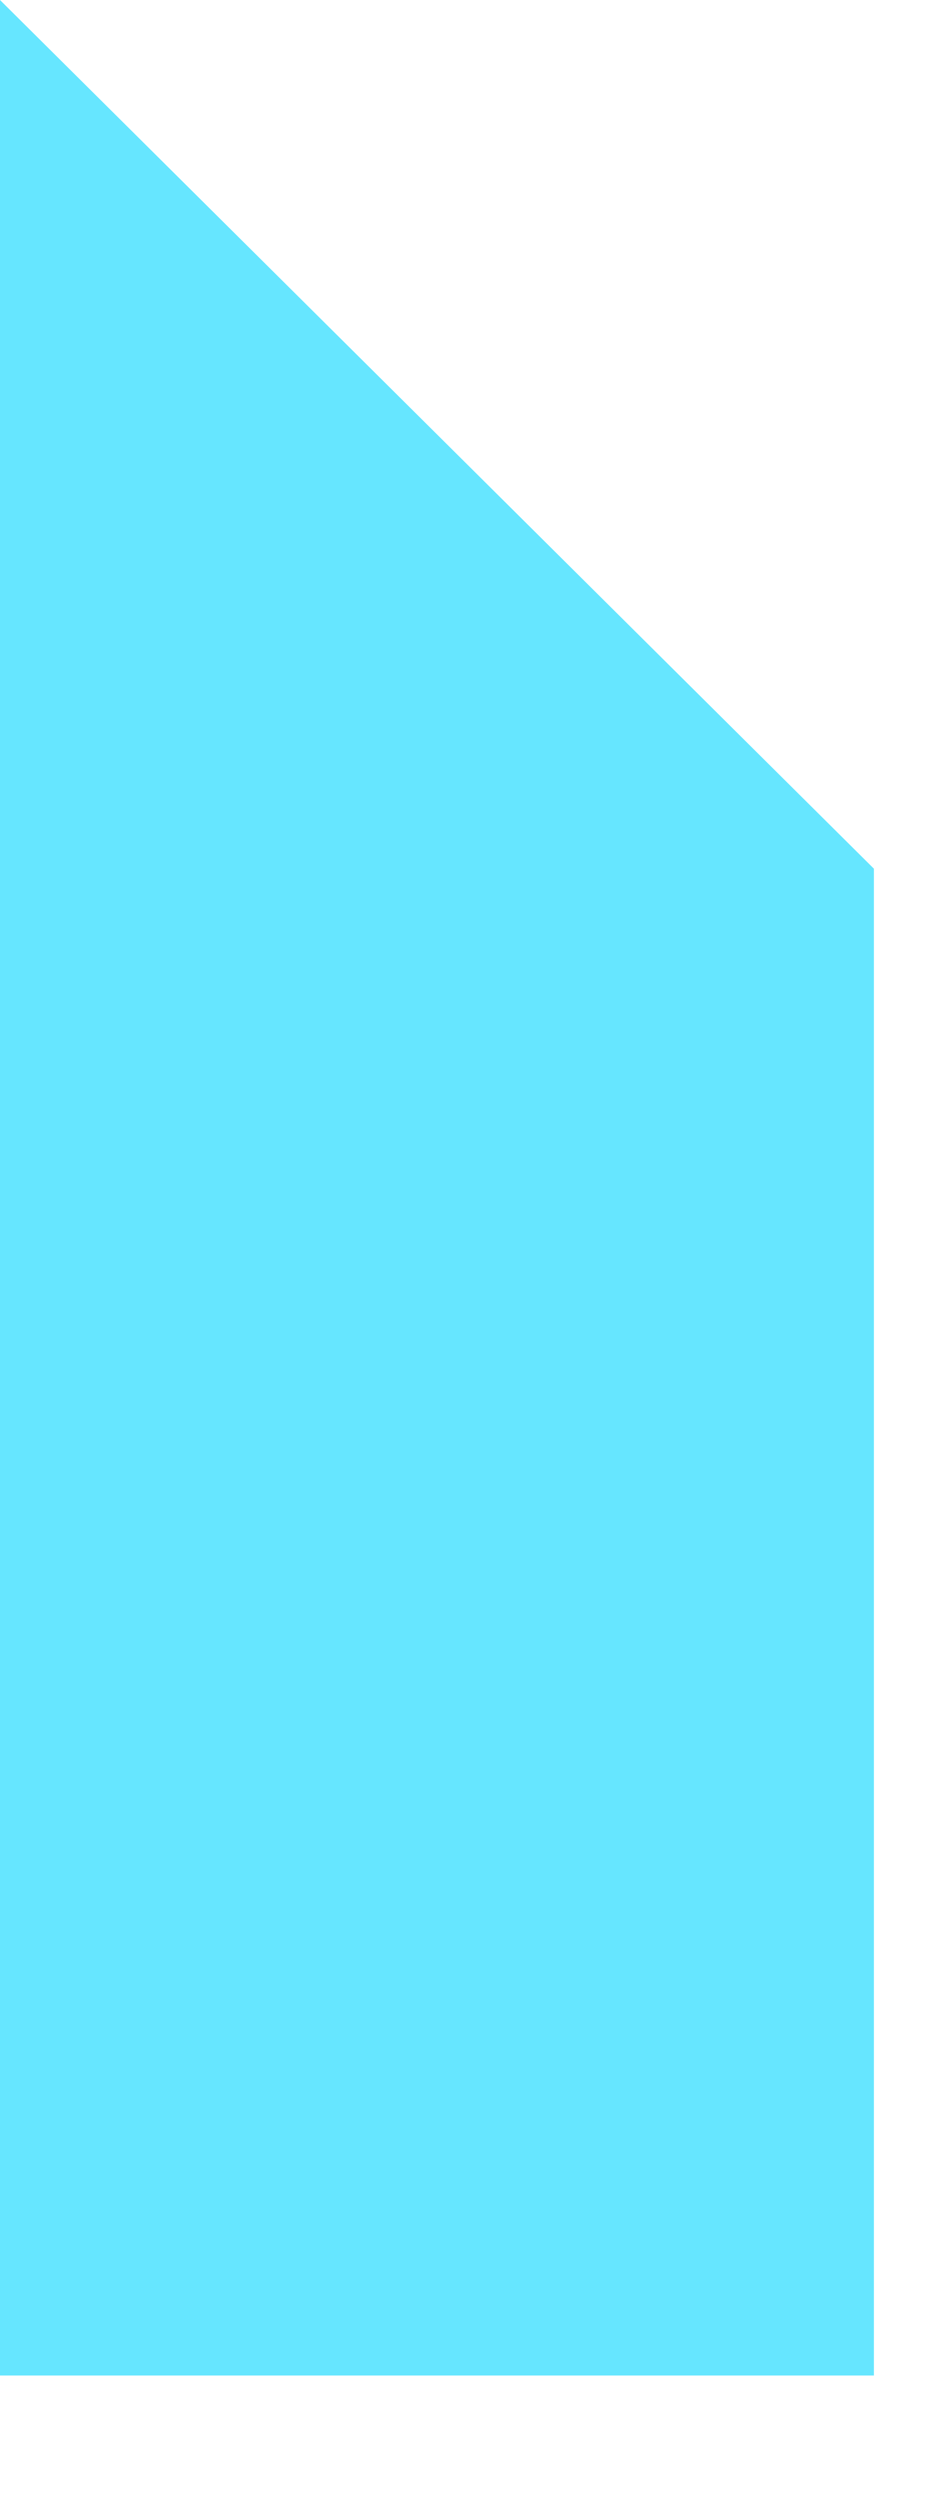 <?xml version="1.0" encoding="utf-8"?>
<svg xmlns="http://www.w3.org/2000/svg" fill="none" height="100%" overflow="visible" preserveAspectRatio="none" style="display: block;" viewBox="0 0 3 8" width="100%">
<path d="M0 0L2.798 2.78V7.602H0V0Z" fill="#66E6FF" id="Rectangle 61"/>
</svg>